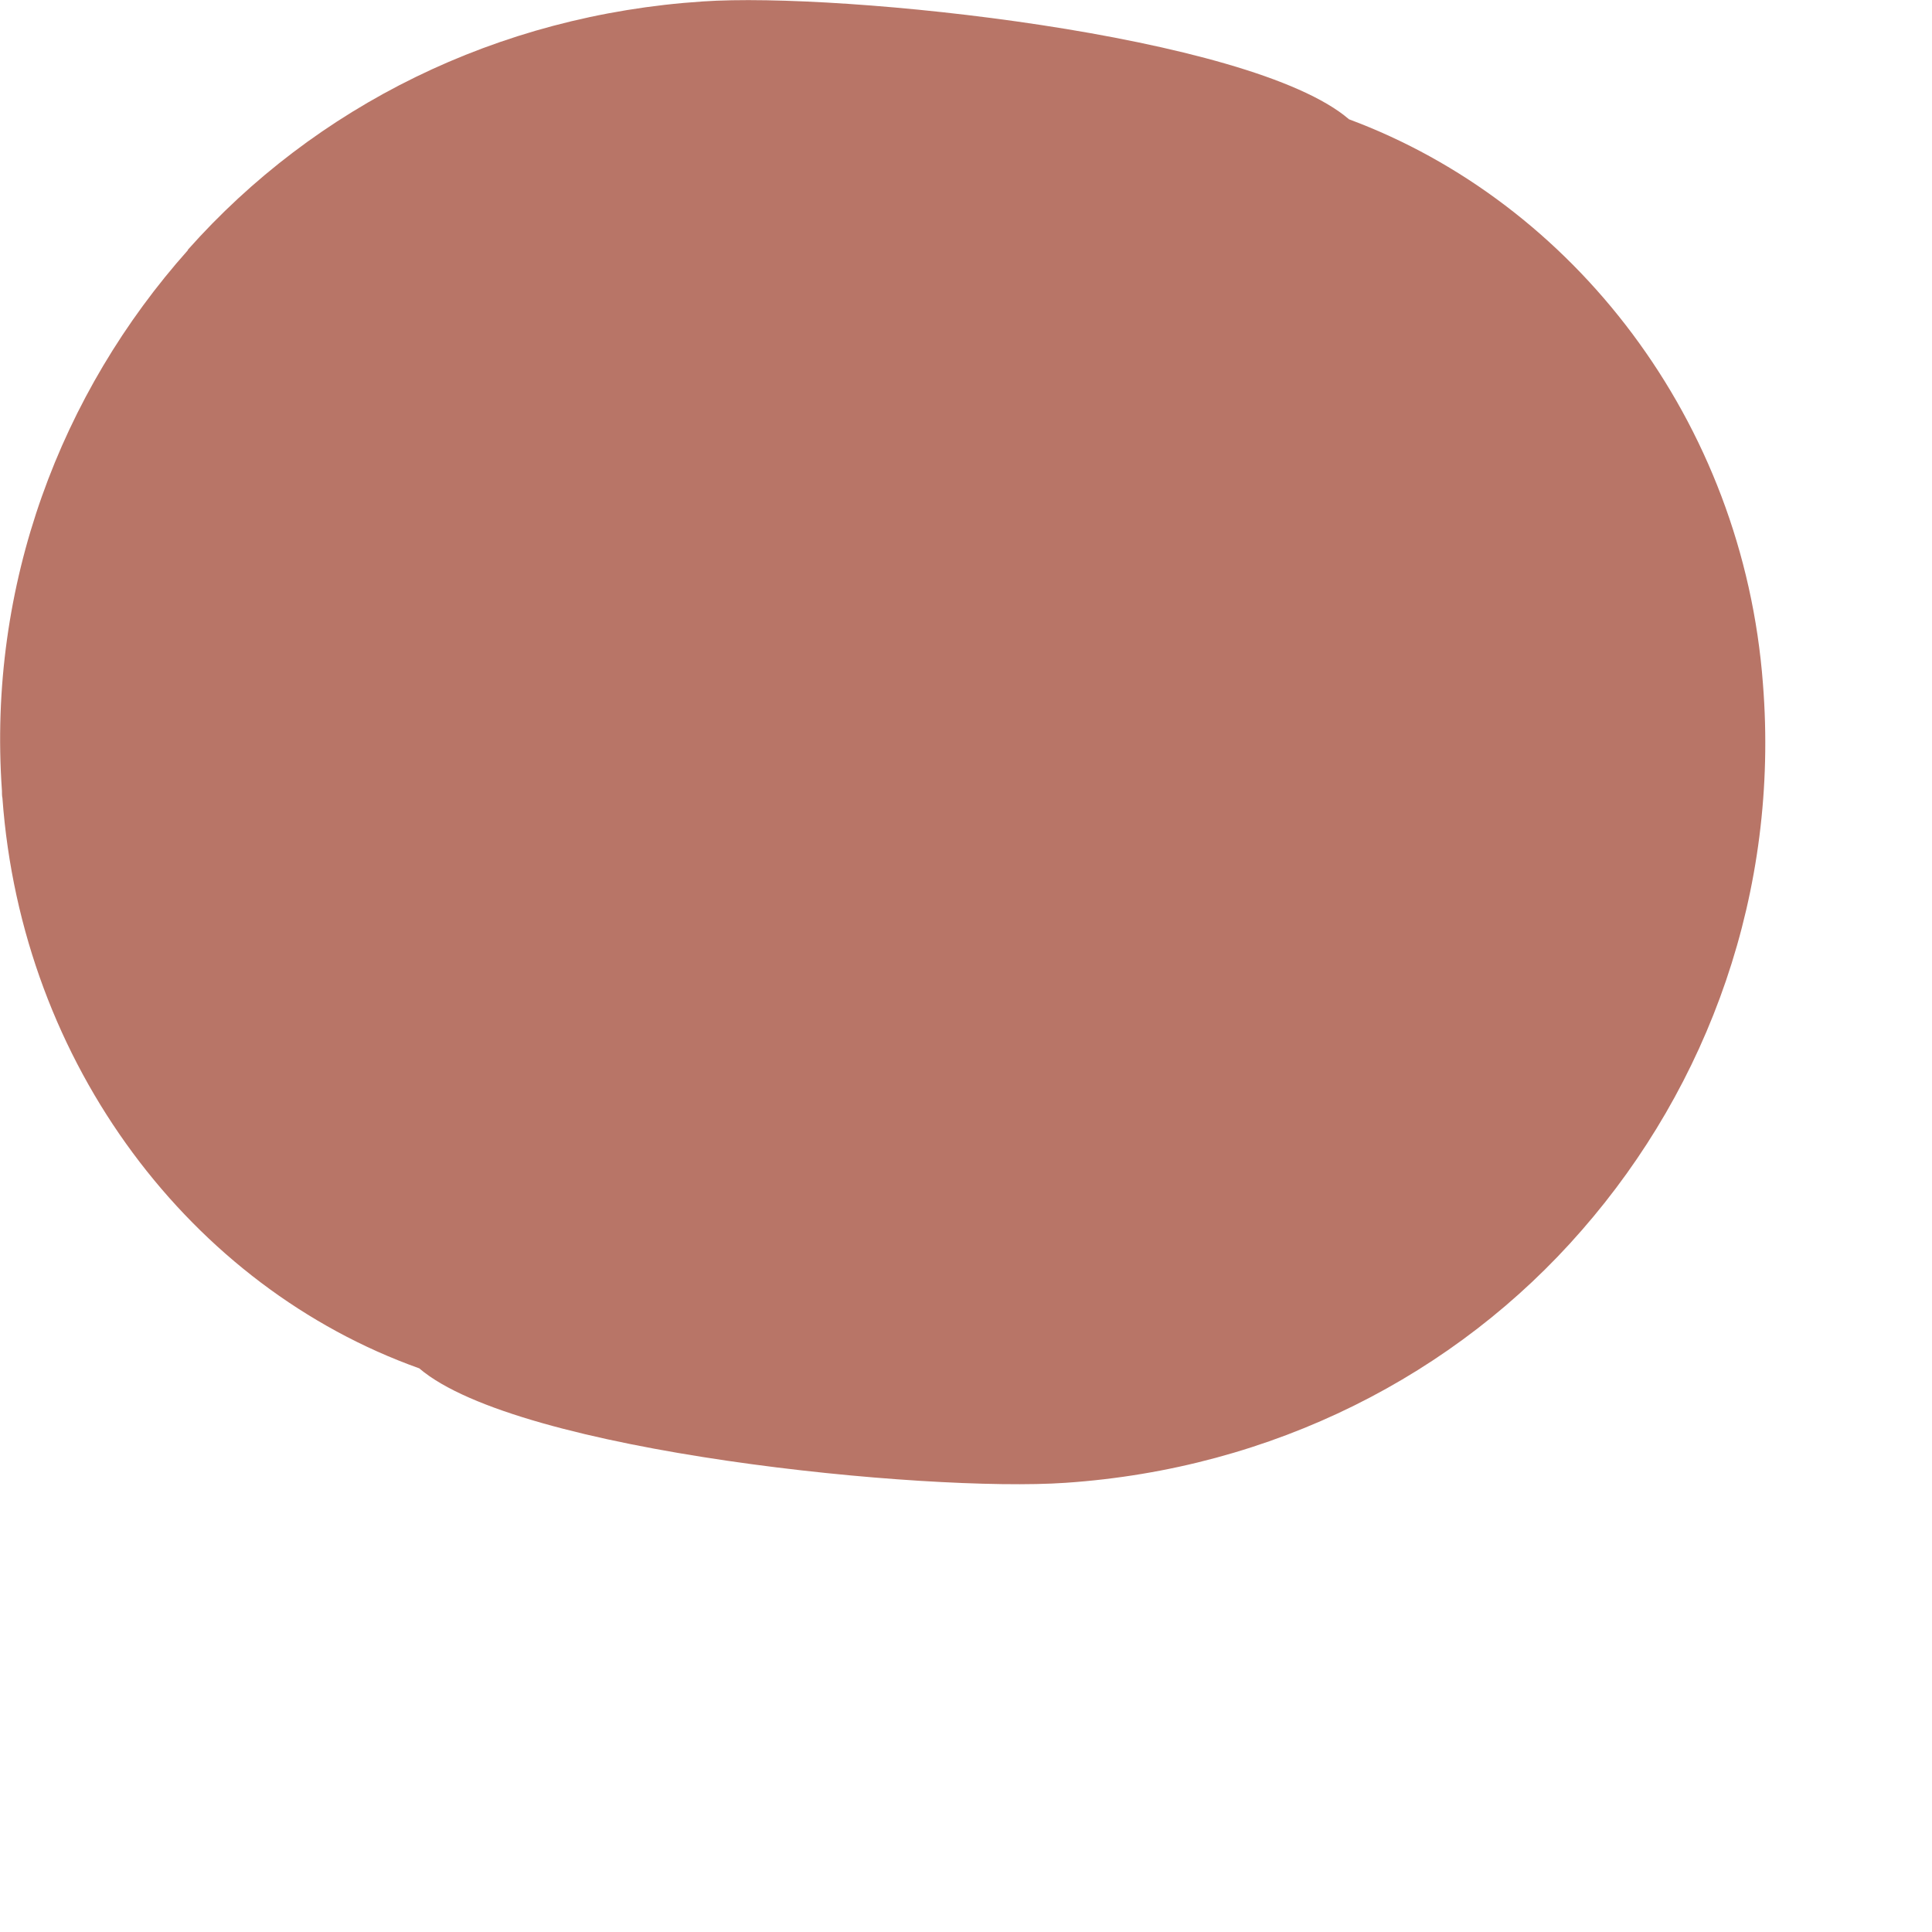 <?xml version="1.0" encoding="utf-8"?>
<svg xmlns="http://www.w3.org/2000/svg" fill="none" height="100%" overflow="visible" preserveAspectRatio="none" style="display: block;" viewBox="0 0 4 4" width="100%">
<path d="M0.389 0.518C0.126 0.813 -0.026 1.21 0.004 1.637C0.004 1.64 0.004 1.649 0.005 1.652C0.045 2.205 0.397 2.665 0.868 2.833C1.071 3.007 1.918 3.09 2.206 3.07C2.635 3.041 3.014 2.847 3.275 2.547C3.537 2.247 3.684 1.846 3.65 1.416C3.609 0.87 3.256 0.419 2.793 0.247C2.59 0.072 1.743 -0.017 1.455 0.003C1.028 0.031 0.652 0.221 0.389 0.517L0.389 0.518Z" fill="#B87567" id="Vector"/>
</svg>